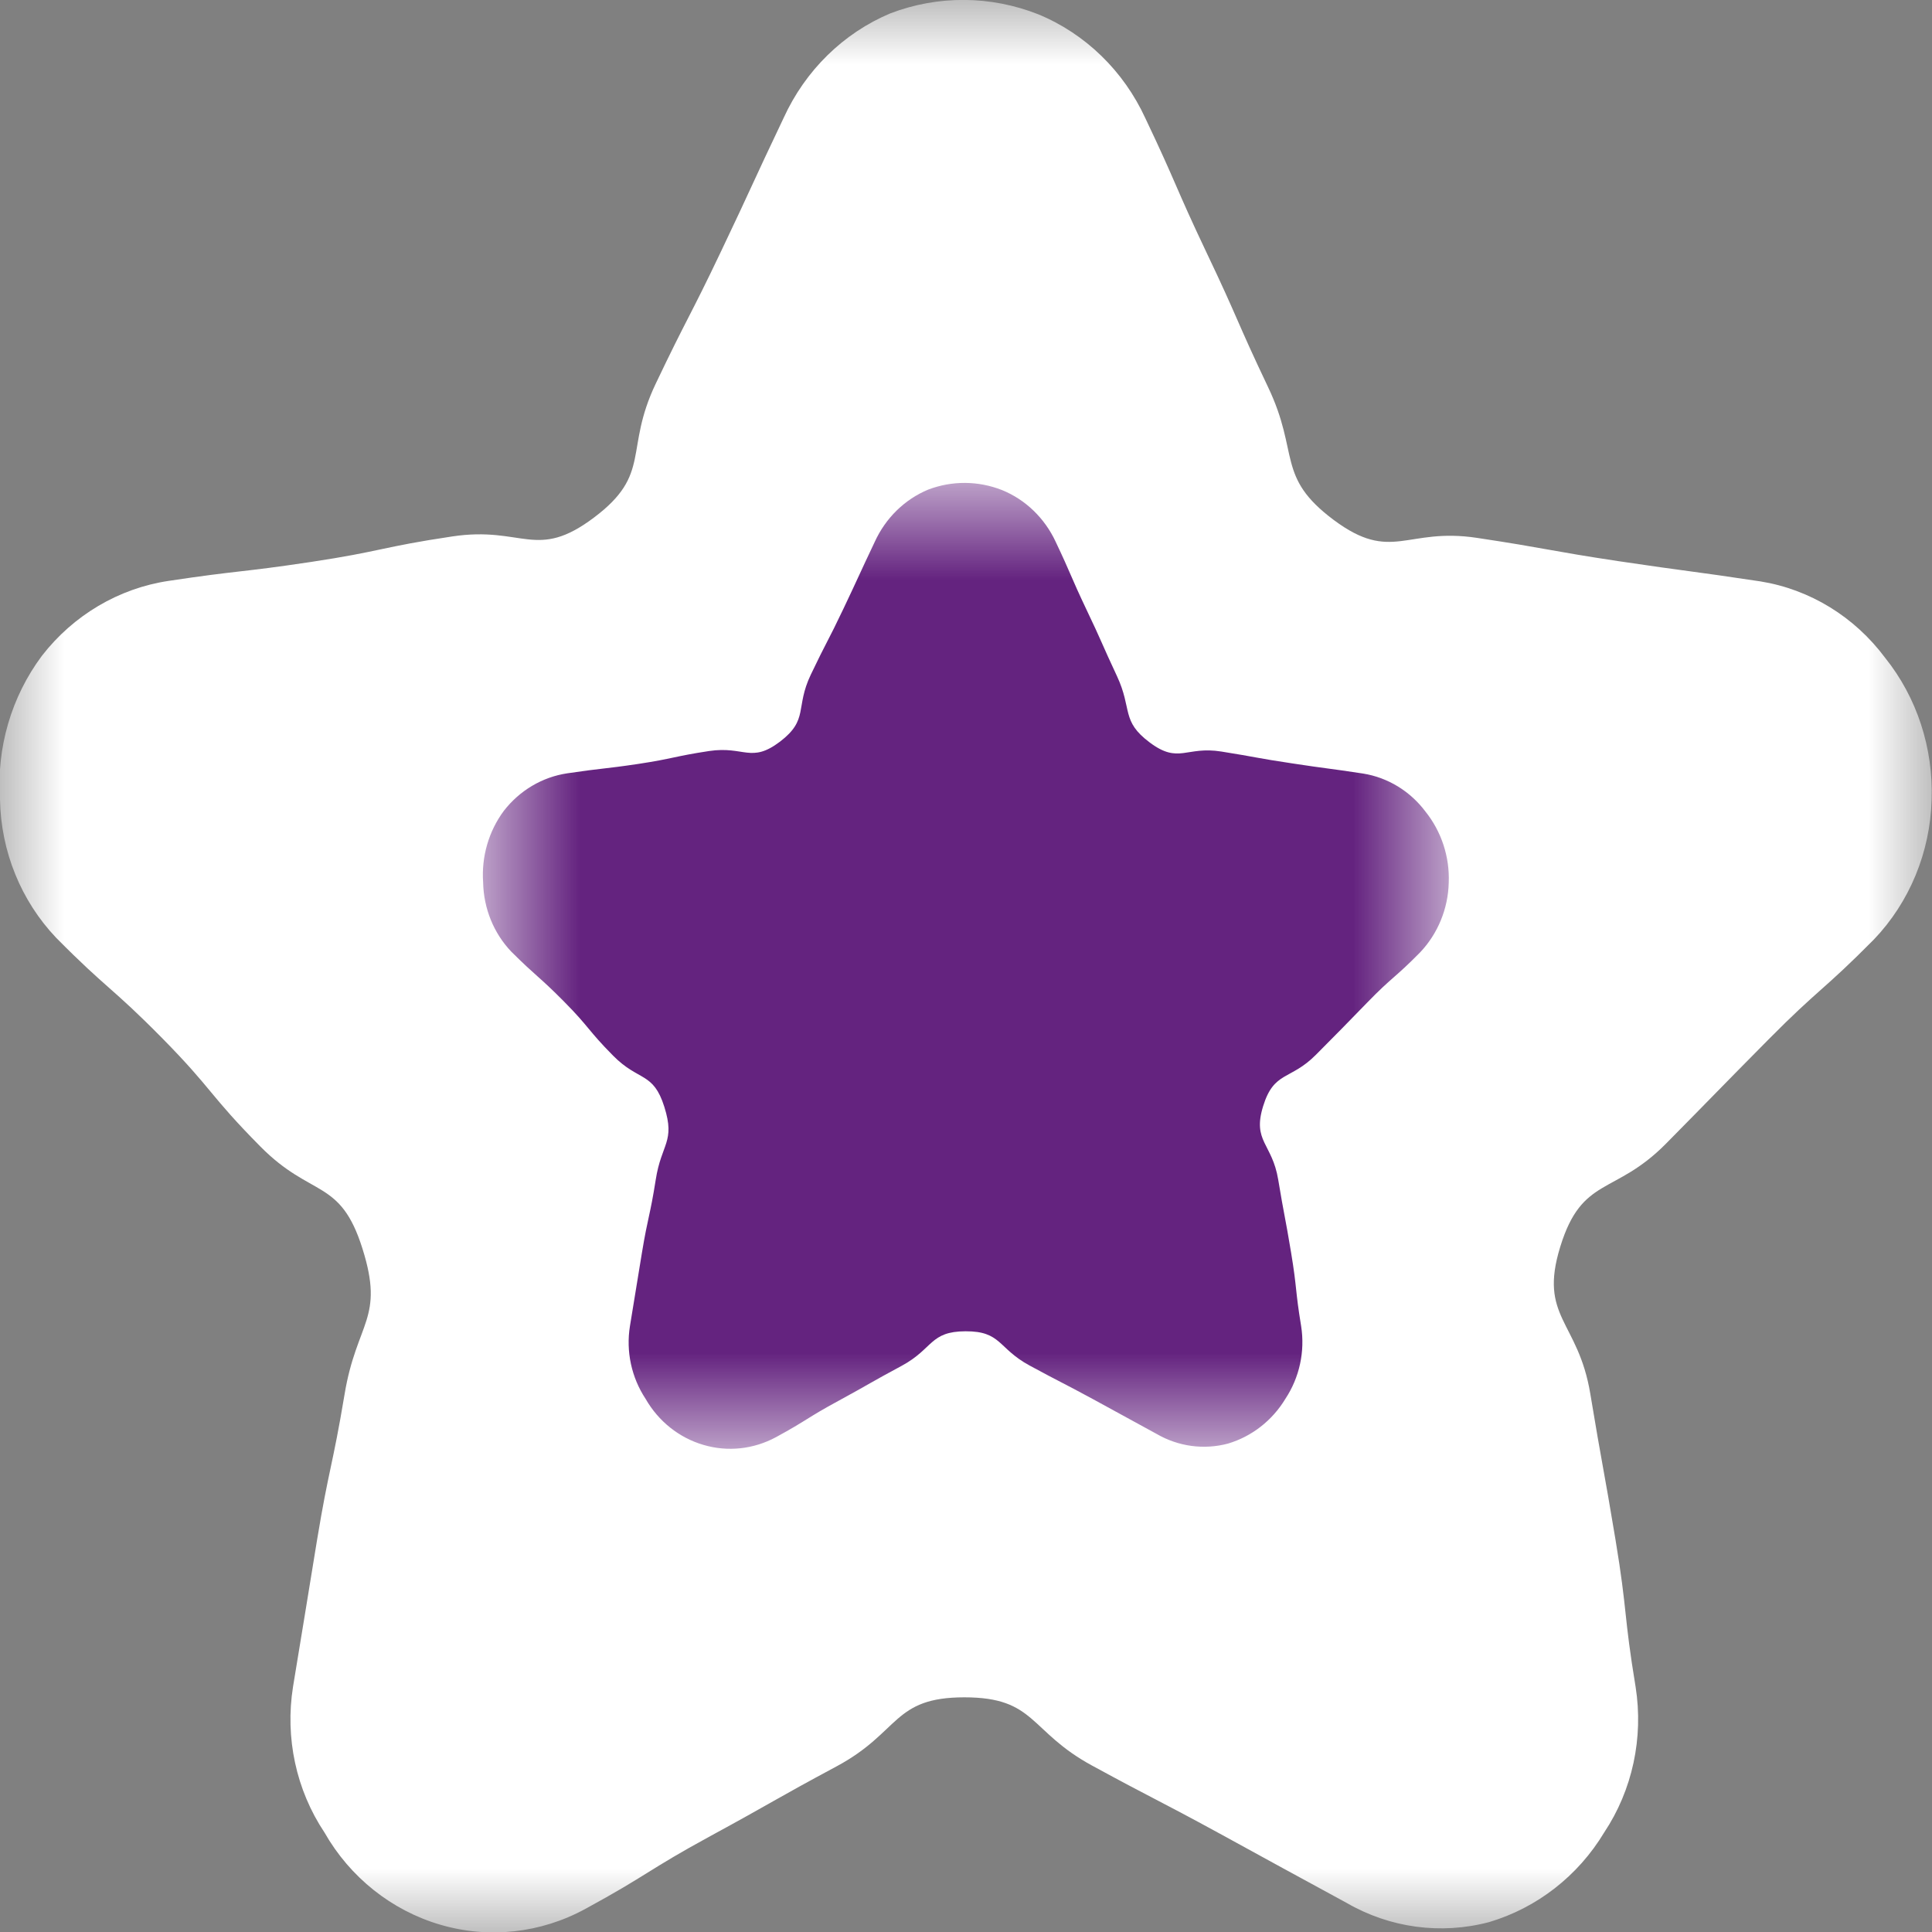 <svg width="15" height="15" viewBox="0 0 15 15" fill="none" xmlns="http://www.w3.org/2000/svg">
<rect x="0" y="0" width="15" height="15" fill="#808080" stroke="none"/>
<mask id="mask0_137_9" style="mask-type:luminance" maskUnits="userSpaceOnUse" x="0" y="0" width="15" height="15">
<path d="M15 0H0V15H15V0Z" fill="white"/>
</mask>
<g mask="url(#mask0_137_9)">
<path d="M13.668 4.514C13.118 4.431 13.117 4.439 12.567 4.357C12.016 4.274 12.018 4.259 11.467 4.176C10.916 4.093 10.806 4.373 10.355 4.037C9.905 3.701 10.092 3.522 9.845 3.005C9.599 2.488 9.615 2.48 9.368 1.962C9.122 1.444 9.139 1.436 8.893 0.919C8.724 0.551 8.427 0.262 8.061 0.111C7.691 -0.035 7.283 -0.038 6.912 0.104C6.548 0.257 6.252 0.547 6.084 0.916C5.838 1.432 5.844 1.436 5.598 1.952C5.352 2.469 5.337 2.462 5.091 2.979C4.844 3.497 5.063 3.679 4.612 4.018C4.162 4.357 4.061 4.082 3.511 4.165C2.961 4.247 2.965 4.28 2.414 4.363C1.863 4.446 1.86 4.427 1.309 4.51C0.922 4.568 0.57 4.776 0.325 5.092C0.088 5.41 -0.028 5.806 -5.34908e-05 6.207C0.007 6.61 0.163 6.994 0.436 7.281C0.835 7.684 0.86 7.656 1.258 8.059C1.655 8.462 1.622 8.498 2.021 8.901C2.419 9.304 2.642 9.146 2.814 9.694C2.987 10.242 2.769 10.259 2.675 10.827C2.58 11.395 2.555 11.391 2.461 11.96C2.368 12.528 2.369 12.528 2.275 13.096C2.212 13.492 2.299 13.897 2.519 14.227C2.718 14.576 3.04 14.832 3.417 14.943C3.794 15.054 4.197 15.01 4.544 14.821C5.036 14.553 5.022 14.524 5.514 14.256C6.007 13.988 6.003 13.978 6.497 13.713C6.99 13.448 6.93 13.178 7.487 13.178C8.044 13.178 7.987 13.441 8.479 13.708C8.971 13.976 8.977 13.967 9.47 14.236C9.962 14.505 9.961 14.506 10.455 14.774C10.792 14.969 11.188 15.022 11.562 14.923C11.932 14.813 12.251 14.566 12.455 14.227C12.674 13.898 12.761 13.493 12.699 13.098C12.605 12.53 12.637 12.523 12.543 11.956C12.449 11.389 12.441 11.389 12.347 10.821C12.253 10.253 11.944 10.228 12.114 9.679C12.283 9.13 12.535 9.283 12.933 8.881C13.331 8.478 13.33 8.475 13.728 8.073C14.127 7.67 14.151 7.696 14.55 7.293C14.826 7.004 14.986 6.616 14.997 6.209C15.011 5.808 14.883 5.415 14.636 5.107C14.398 4.788 14.052 4.576 13.668 4.514" fill="white"/>
</g>
<mask id="mask1_137_9" style="mask-type:luminance" maskUnits="userSpaceOnUse" x="3" y="3" width="9" height="9">
<path d="M11.25 3.749H3.75V11.249H11.25V3.749Z" fill="white"/>
</mask>
<g mask="url(#mask1_137_9)">
<path d="M10.584 6.006C10.309 5.964 10.308 5.969 10.033 5.927C9.758 5.886 9.759 5.879 9.483 5.835C9.207 5.791 9.153 5.934 8.927 5.765C8.702 5.597 8.793 5.508 8.672 5.249C8.551 4.991 8.557 4.987 8.433 4.728C8.31 4.469 8.319 4.465 8.196 4.206C8.111 4.023 7.962 3.879 7.78 3.805C7.595 3.732 7.392 3.731 7.207 3.801C7.024 3.877 6.876 4.022 6.792 4.206C6.669 4.465 6.672 4.466 6.549 4.725C6.426 4.984 6.418 4.98 6.295 5.238C6.172 5.496 6.281 5.586 6.056 5.758C5.83 5.929 5.78 5.79 5.505 5.831C5.23 5.873 5.232 5.889 4.956 5.931C4.681 5.972 4.68 5.963 4.404 6.004C4.21 6.033 4.035 6.137 3.912 6.295C3.794 6.454 3.737 6.652 3.751 6.851C3.755 7.053 3.833 7.245 3.969 7.388C4.171 7.589 4.181 7.576 4.38 7.777C4.579 7.978 4.562 7.996 4.761 8.197C4.96 8.398 5.072 8.32 5.158 8.594C5.244 8.868 5.135 8.876 5.091 9.16C5.046 9.445 5.031 9.442 4.984 9.726C4.937 10.011 4.938 10.011 4.891 10.295C4.859 10.493 4.903 10.695 5.012 10.86C5.112 11.035 5.273 11.163 5.461 11.218C5.65 11.274 5.851 11.252 6.025 11.158C6.271 11.024 6.264 11.009 6.51 10.876C6.756 10.742 6.755 10.736 7.001 10.604C7.247 10.471 7.218 10.337 7.496 10.336C7.775 10.335 7.746 10.467 7.992 10.601C8.239 10.735 8.241 10.73 8.488 10.864L8.98 11.133C9.149 11.231 9.347 11.258 9.534 11.208C9.719 11.153 9.878 11.029 9.98 10.86C10.089 10.695 10.133 10.493 10.102 10.296C10.055 10.011 10.071 10.008 10.024 9.725C9.977 9.441 9.971 9.443 9.924 9.159C9.877 8.875 9.722 8.863 9.807 8.588C9.892 8.313 10.018 8.39 10.217 8.189C10.416 7.988 10.418 7.987 10.614 7.785C10.81 7.583 10.826 7.597 11.025 7.395C11.163 7.25 11.243 7.056 11.248 6.853C11.256 6.652 11.191 6.456 11.068 6.302C10.949 6.143 10.776 6.037 10.584 6.006Z" fill="#64237F"/>
</g>
</svg>
